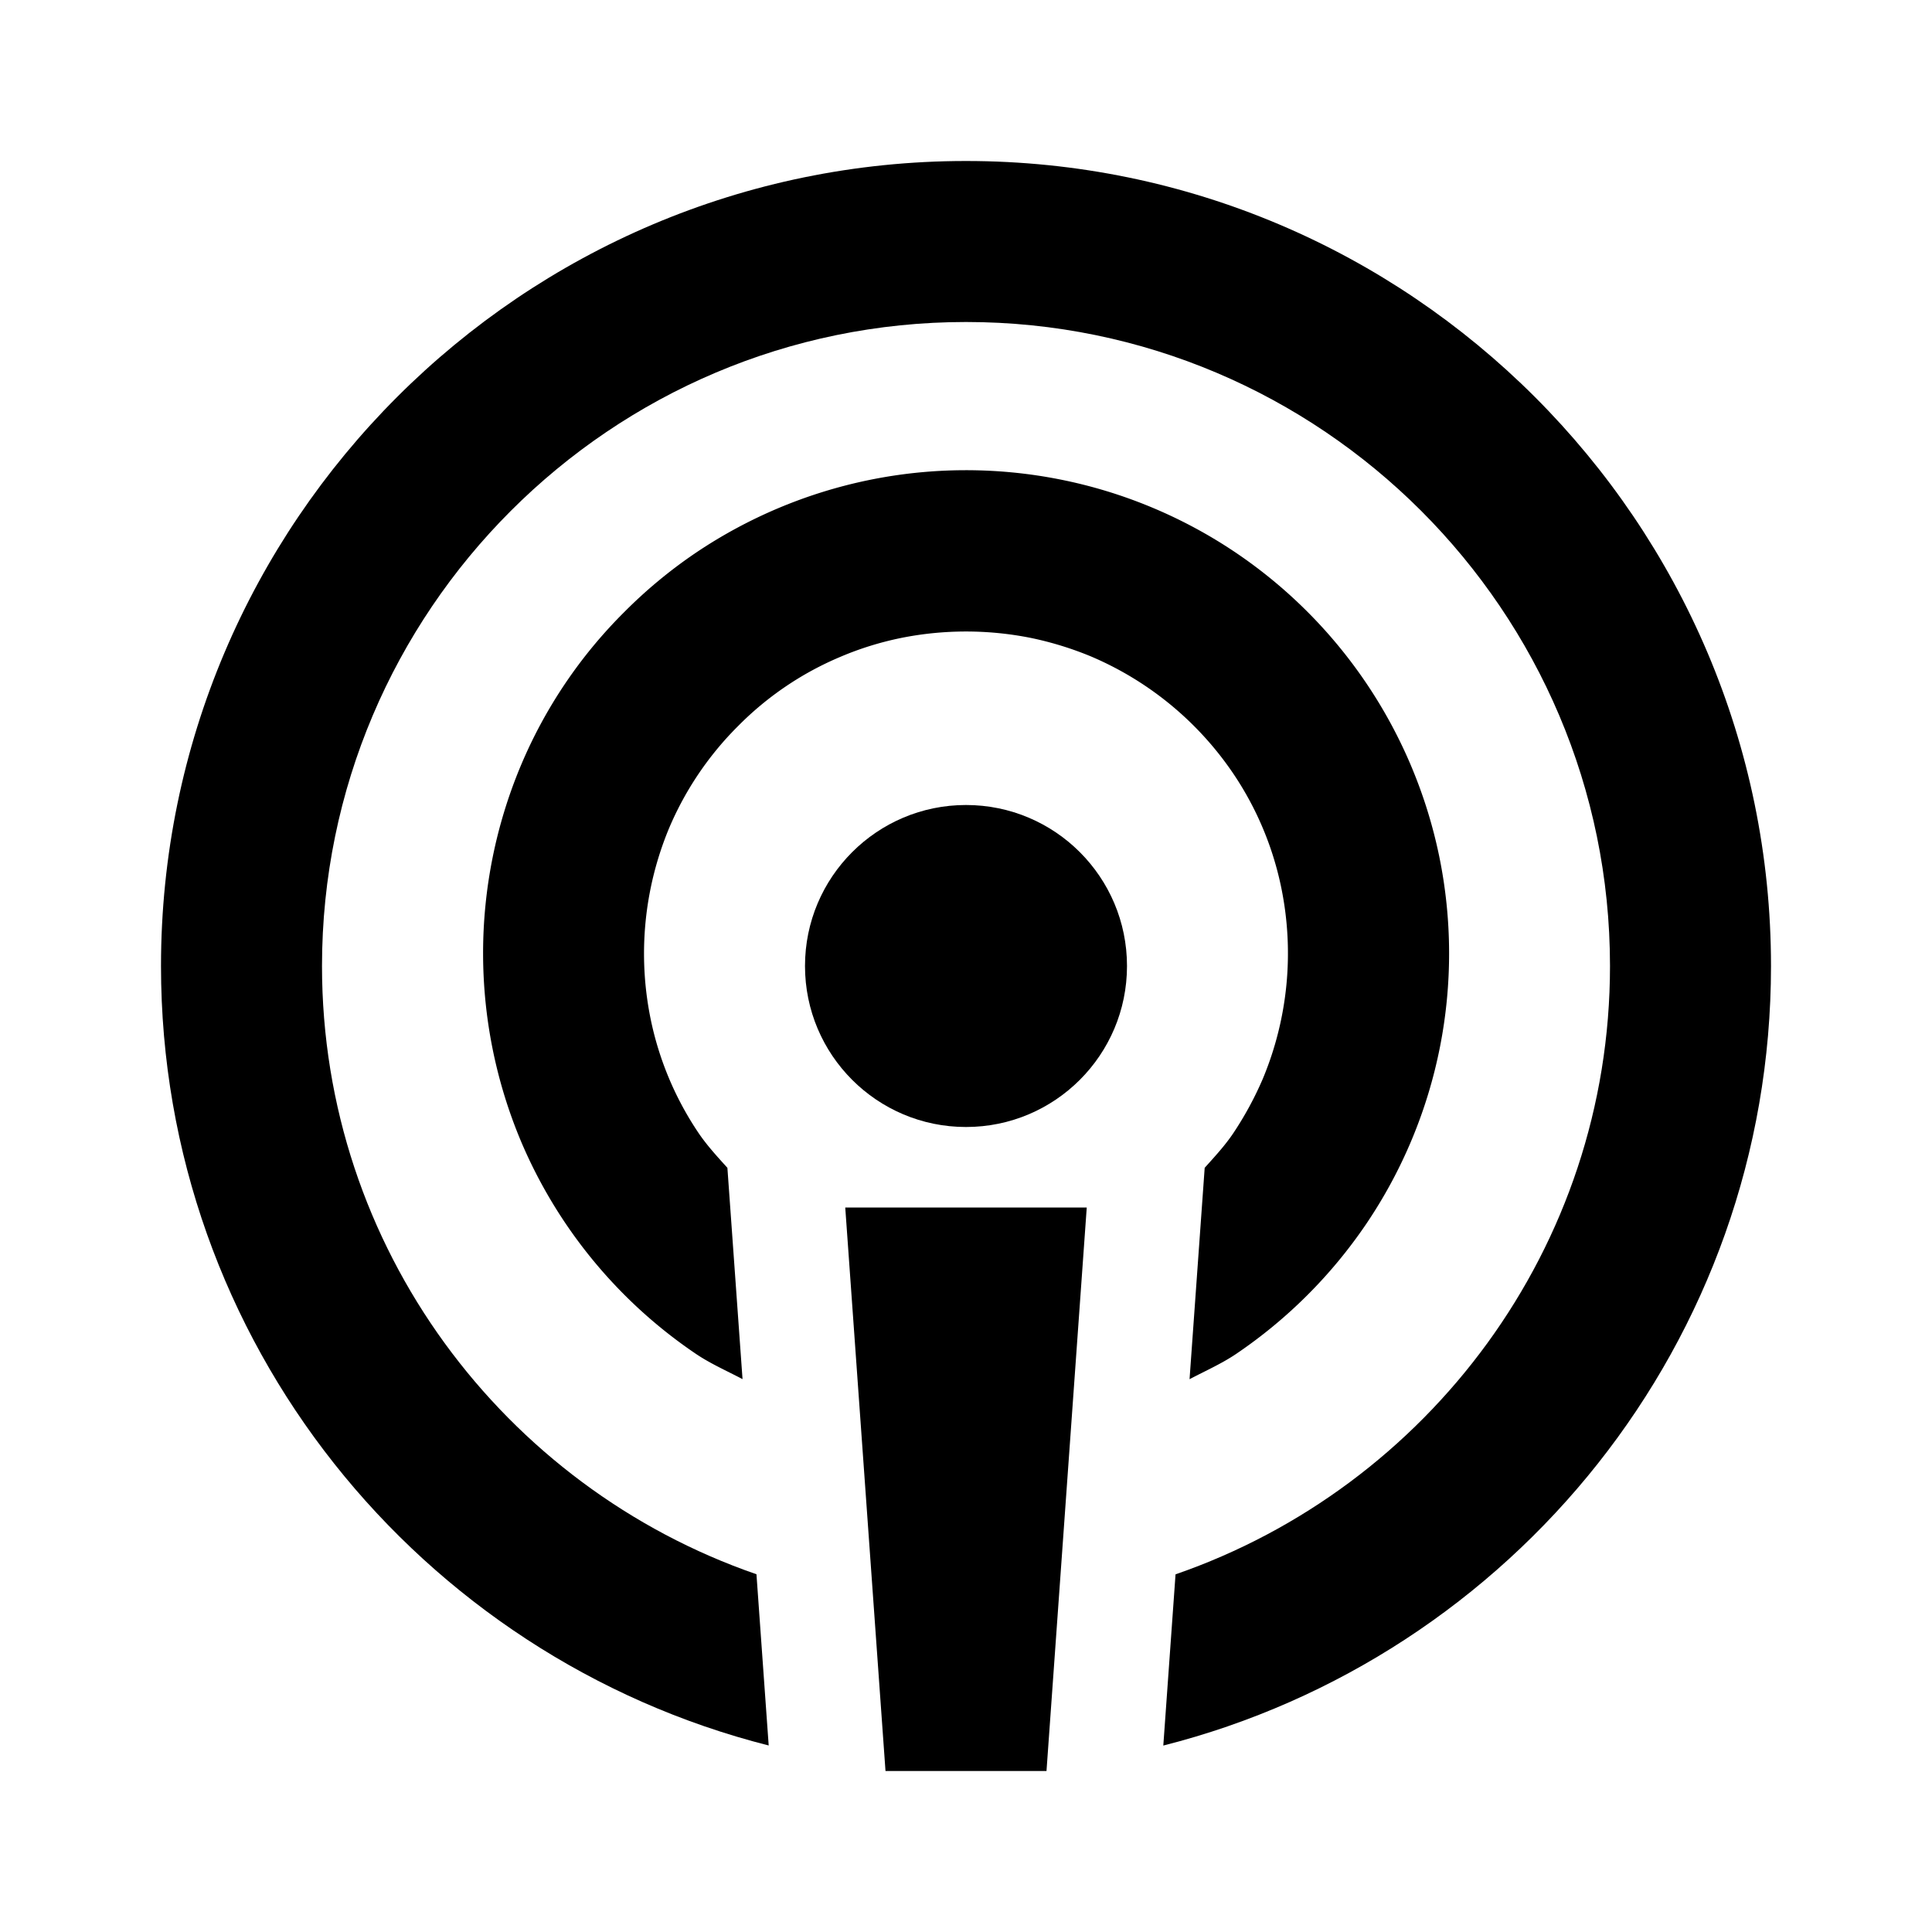 <?xml version="1.0" encoding="utf-8"?><!-- Скачано с сайта svg4.ru / Downloaded from svg4.ru -->
<svg fill="#000000" width="800px" height="800px" viewBox="0 0 24 24" xmlns="http://www.w3.org/2000/svg" xml:space="preserve"><circle cx="12" cy="12" r="2"/><path d="M11 22h2l.5-7h-3z"/><path d="M12 2C6.486 2 2 6.486 2 12c0 4.667 3.218 8.586 7.549 9.683l-.152-2.127C6.262 18.473 4 15.499 4 12c0-4.411 3.589-8 8-8s8 3.589 8 8c0 3.499-2.262 6.473-5.397 7.557l-.152 2.127C18.782 20.586 22 16.667 22 12c0-5.514-4.486-10-10-10z"/><path d="M15.317 9.605a3.954 3.954 0 0 1 .601 1.43 4.049 4.049 0 0 1-.23 2.364 4.204 4.204 0 0 1-.369.68c-.103.153-.23.29-.354.428l-.188 2.626c.195-.103.398-.192.58-.315a6.048 6.048 0 0 0 1.619-1.62 5.997 5.997 0 0 0 .902-4.563 6.021 6.021 0 0 0-2.524-3.768 5.997 5.997 0 0 0-4.563-.903 6.021 6.021 0 0 0-2.149.904 5.975 5.975 0 0 0-.883.731 5.926 5.926 0 0 0-1.288 1.909 6.03 6.03 0 0 0 .002 4.672 6.021 6.021 0 0 0 2.173 2.639c.181.122.384.211.578.313l-.188-2.625c-.124-.137-.25-.274-.354-.426a3.954 3.954 0 0 1-.601-1.43 4.056 4.056 0 0 1 .231-2.364 3.979 3.979 0 0 1 .862-1.273 3.925 3.925 0 0 1 1.269-.856c.242-.103.495-.181.75-.233a4.103 4.103 0 0 1 1.615 0c.255.053.508.131.748.231a4.042 4.042 0 0 1 1.761 1.449z"/></svg>